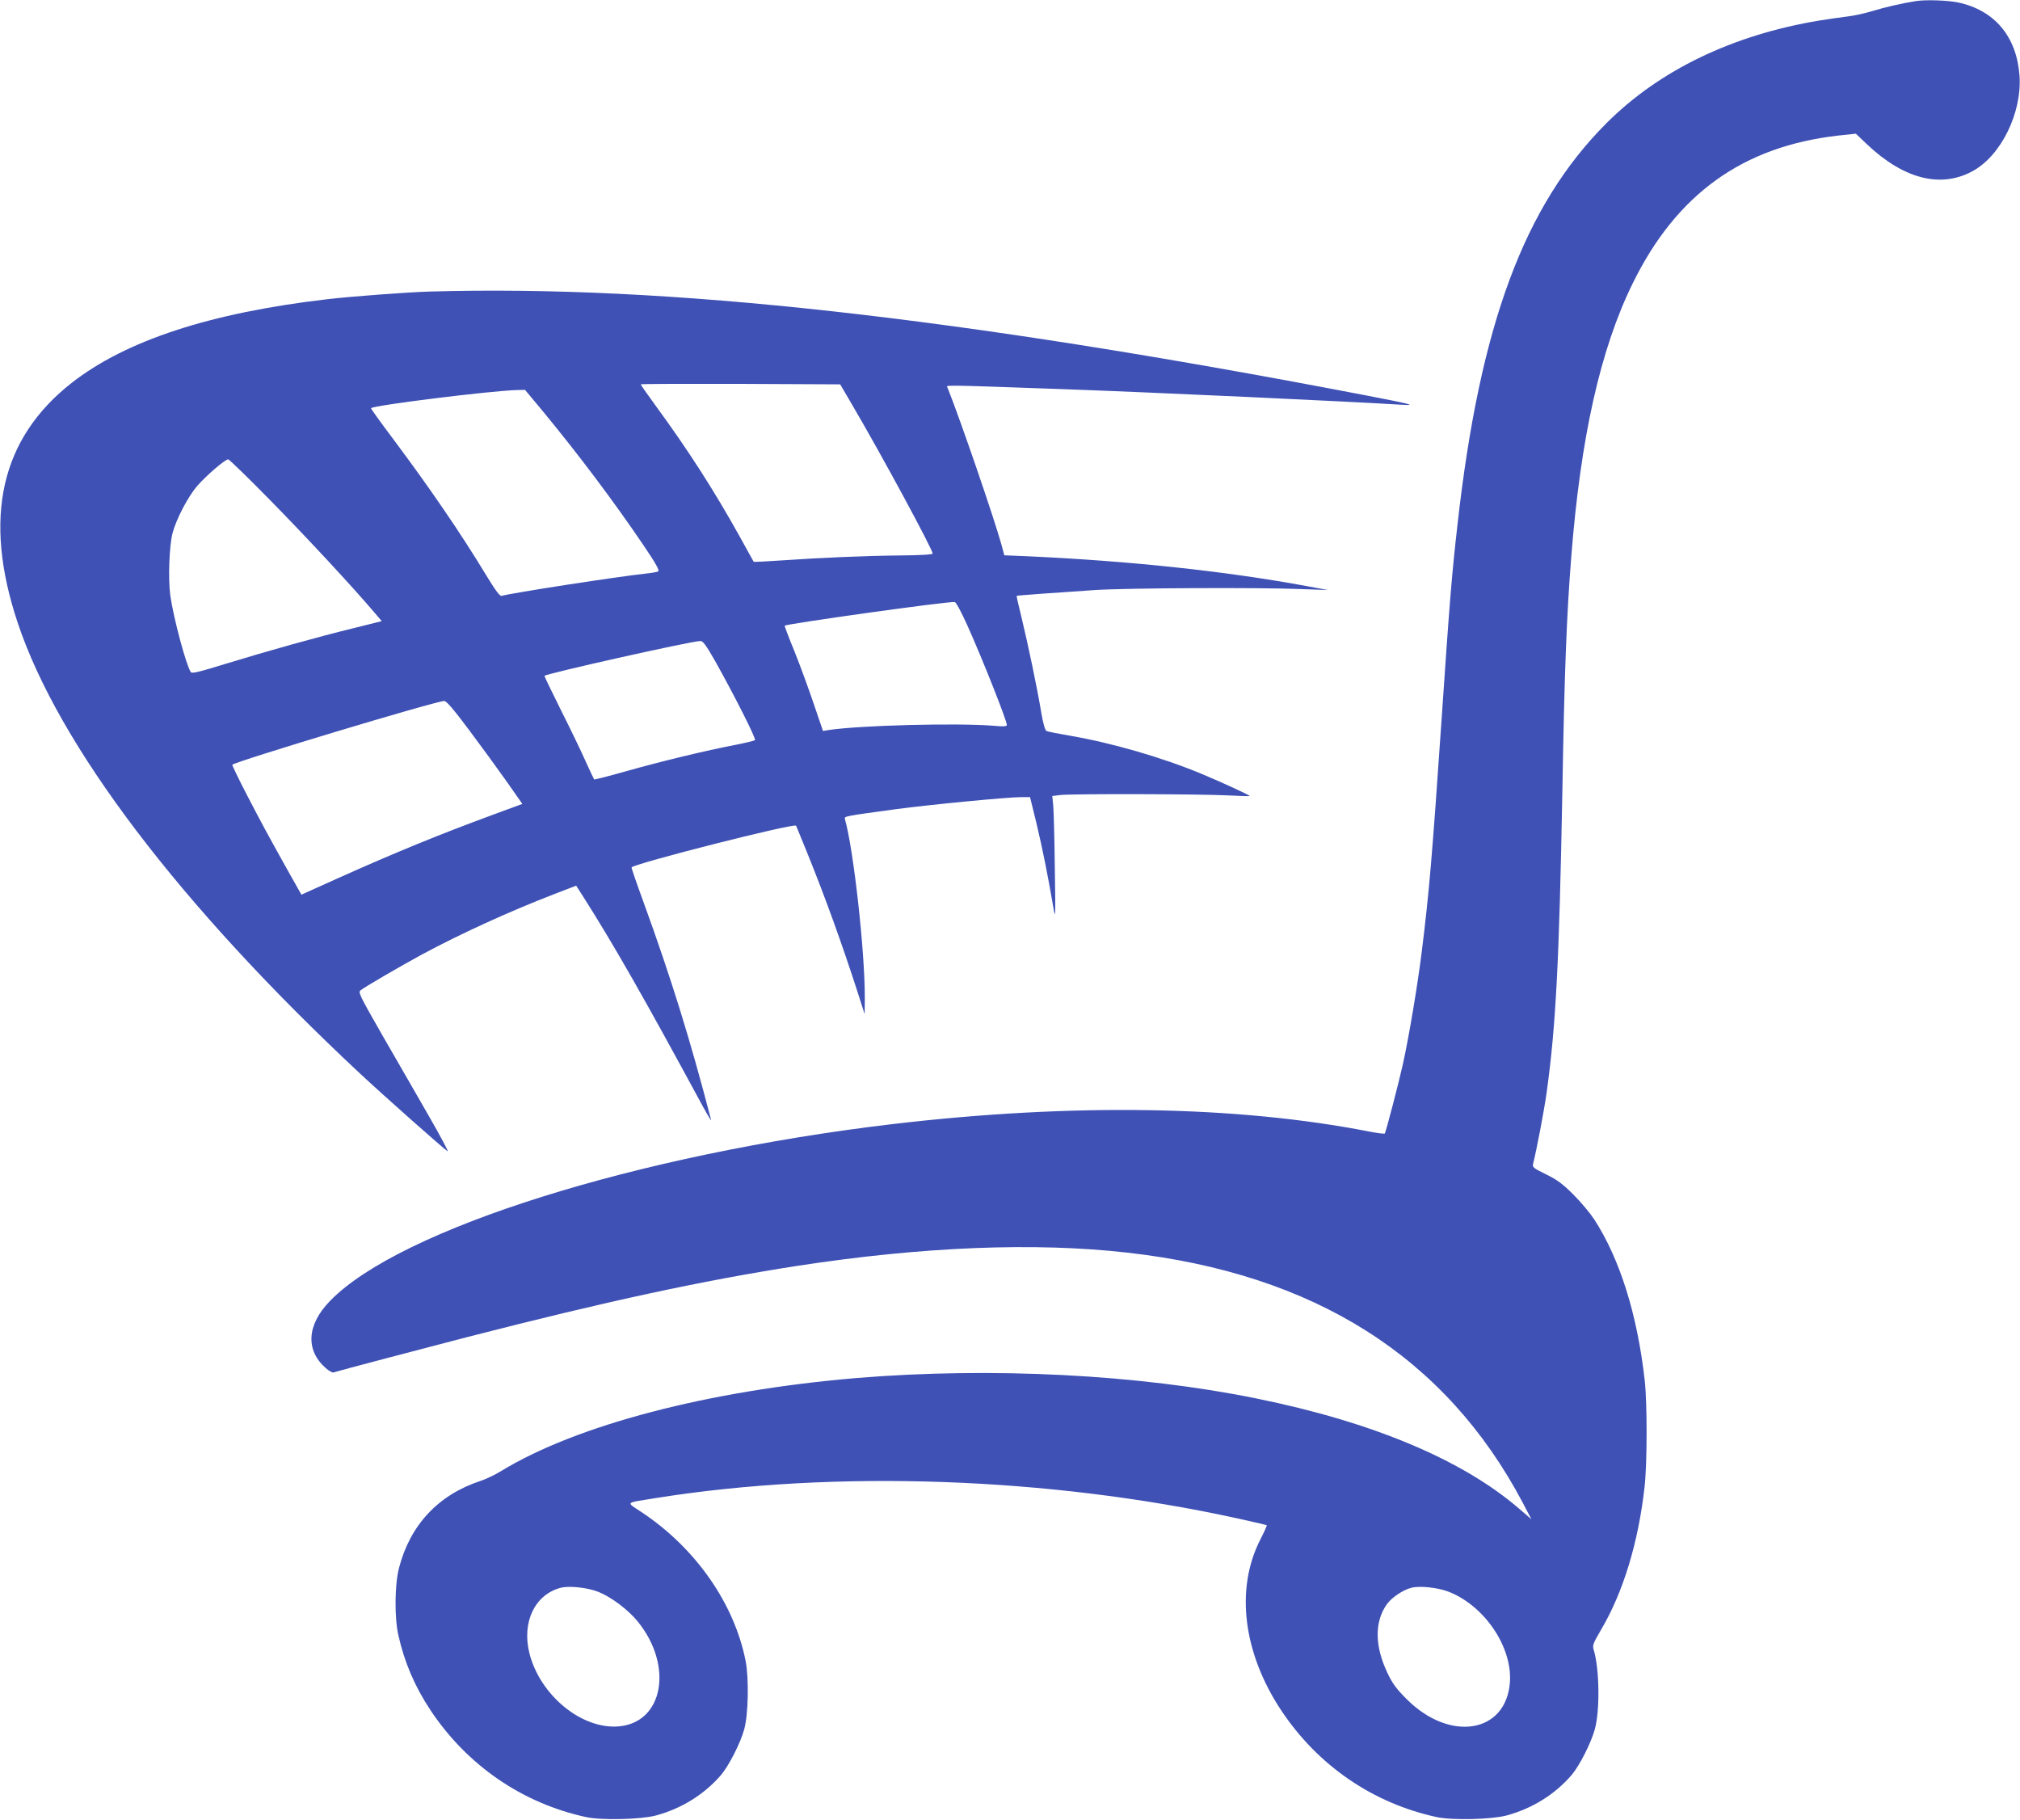 <?xml version="1.0" encoding="UTF-8" standalone="no"?> <svg xmlns="http://www.w3.org/2000/svg" version="1.0" width="1280pt" height="1153pt" viewBox="0 0 1280 1153" preserveAspectRatio="xMidYMid meet"><g transform="translate(0,1153) scale(0.1,-0.1)" fill="#3f51b5" stroke="none"><path d="M12140 11523 c-90 -14 -197 -39 -275 -63 -49 -15 -119 -30 -155 -34 -36 -4 -117 -16 -181 -26 -549 -91 -1013 -314 -1349 -650 -521 -521 -802 -1276 -944 -2540 -36 -316 -50 -484 -101 -1235 -60 -875 -79 -1098 -126 -1475 -26 -211 -81 -537 -119 -710 -28 -126 -107 -427 -115 -441 -3 -3 -46 2 -97 12 -843 165 -1887 181 -3018 48 -1613 -190 -3125 -664 -3568 -1120 -148 -151 -158 -313 -27 -427 19 -17 41 -29 47 -27 28 9 588 157 848 224 880 226 1490 358 2090 451 793 122 1507 151 2095 84 1185 -134 2015 -659 2504 -1584 l55 -105 -79 68 c-360 310 -929 548 -1662 697 -750 153 -1682 200 -2533 130 -940 -79 -1778 -298 -2257 -591 -37 -23 -95 -50 -128 -61 -268 -88 -447 -280 -517 -553 -27 -103 -29 -313 -4 -423 38 -172 104 -326 204 -477 233 -350 583 -590 987 -677 99 -21 344 -15 440 10 164 44 308 134 414 257 50 59 124 204 147 290 26 94 30 321 9 431 -72 366 -318 718 -661 945 -99 66 -109 56 96 89 1132 180 2486 132 3679 -129 101 -22 186 -42 188 -44 2 -2 -17 -44 -42 -93 -158 -311 -108 -715 133 -1079 233 -351 583 -590 987 -677 99 -21 344 -15 440 10 164 44 308 134 414 257 50 59 124 205 147 290 33 121 29 384 -7 502 -9 29 -5 41 47 129 140 238 236 553 275 904 17 146 17 532 1 675 -47 418 -158 770 -320 1020 -25 38 -84 109 -131 156 -70 70 -103 94 -174 129 -83 41 -88 45 -82 69 22 86 68 327 85 446 59 423 80 834 100 1905 13 758 27 1119 56 1485 59 761 185 1324 390 1740 277 565 697 867 1301 936 l113 12 67 -64 c234 -223 470 -284 673 -173 180 98 313 369 297 604 -18 249 -158 416 -392 465 -65 13 -205 18 -265 8z m-8348 -10078 c82 -33 190 -114 251 -190 225 -280 160 -637 -121 -662 -234 -21 -499 195 -567 462 -50 198 34 373 198 416 55 14 171 1 239 -26z m5390 0 c226 -90 400 -348 386 -570 -22 -325 -379 -385 -654 -110 -65 65 -90 98 -122 166 -82 171 -83 326 -3 437 32 43 101 89 154 103 55 14 171 1 239 -26z"></path><path d="M2725 9683 c-140 -4 -503 -31 -654 -49 -738 -86 -1273 -261 -1616 -529 -451 -353 -565 -855 -343 -1520 259 -778 1029 -1791 2168 -2855 150 -140 532 -479 557 -494 7 -4 -46 96 -118 221 -72 125 -203 354 -292 507 -152 266 -159 280 -141 293 33 25 243 147 384 224 243 131 553 273 843 385 l138 53 43 -67 c194 -305 387 -643 760 -1332 32 -58 55 -96 52 -85 -134 515 -254 900 -428 1379 -44 120 -78 219 -76 221 31 28 1028 281 1042 264 2 -2 35 -84 75 -182 112 -277 214 -560 312 -862 l48 -150 1 102 c1 291 -71 941 -126 1134 -5 18 -5 18 326 63 209 28 705 76 791 76 l56 0 41 -167 c37 -156 71 -323 107 -533 13 -80 14 -66 9 250 -2 184 -7 362 -10 396 l-6 61 47 6 c61 9 888 7 1065 -2 74 -4 137 -6 139 -4 5 3 -181 89 -304 140 -252 105 -575 198 -840 243 -71 12 -136 25 -144 29 -9 5 -21 47 -33 117 -26 158 -85 437 -124 598 -19 76 -33 140 -32 141 4 3 269 22 498 37 205 13 1040 17 1305 6 l170 -6 -130 24 c-514 95 -1120 160 -1775 190 l-146 6 -18 67 c-48 172 -256 779 -341 993 -8 20 -74 21 720 -7 591 -21 1813 -78 2155 -99 106 -7 63 4 -245 63 -2582 495 -4406 697 -5910 654z m2678 -723 c186 -317 507 -911 507 -937 0 -6 -74 -11 -207 -12 -222 -2 -497 -14 -761 -32 -90 -6 -164 -10 -166 -8 -1 2 -43 76 -91 164 -160 287 -323 542 -532 827 -51 70 -93 130 -93 133 0 3 284 4 632 3 l632 -3 79 -135z m-1966 -32 c232 -281 455 -578 643 -856 76 -112 100 -156 91 -162 -7 -4 -43 -10 -80 -14 -164 -17 -853 -123 -912 -141 -11 -4 -38 32 -99 132 -161 266 -357 552 -588 861 -80 106 -143 194 -141 196 20 19 756 110 925 115 l51 1 110 -132z m-1721 -571 c230 -234 523 -550 656 -707 l47 -55 -176 -44 c-230 -56 -551 -146 -815 -227 -166 -51 -213 -63 -219 -52 -31 48 -110 345 -130 486 -14 104 -7 315 15 397 24 89 99 232 158 299 58 66 175 166 194 166 6 0 128 -118 270 -263z m4415 -792 c97 -216 249 -600 249 -628 0 -9 -22 -11 -82 -5 -233 19 -847 3 -1048 -27 l-35 -6 -59 173 c-32 95 -87 245 -122 332 -36 87 -63 160 -62 162 13 12 1031 155 1078 150 8 -1 41 -62 81 -151z m-1600 -222 c122 -218 262 -494 253 -502 -5 -4 -63 -18 -129 -31 -178 -34 -465 -103 -688 -166 -109 -31 -200 -54 -202 -52 -2 2 -27 55 -55 117 -28 63 -98 208 -156 323 -57 114 -104 212 -104 216 0 12 923 219 987 221 17 1 35 -23 94 -126z m-1560 -436 c75 -100 182 -247 238 -326 l101 -144 -182 -67 c-348 -128 -626 -242 -996 -408 l-222 -100 -74 131 c-154 276 -178 321 -272 502 -53 102 -94 188 -92 190 22 22 1290 404 1343 404 14 0 58 -51 156 -182z"></path></g></svg> 